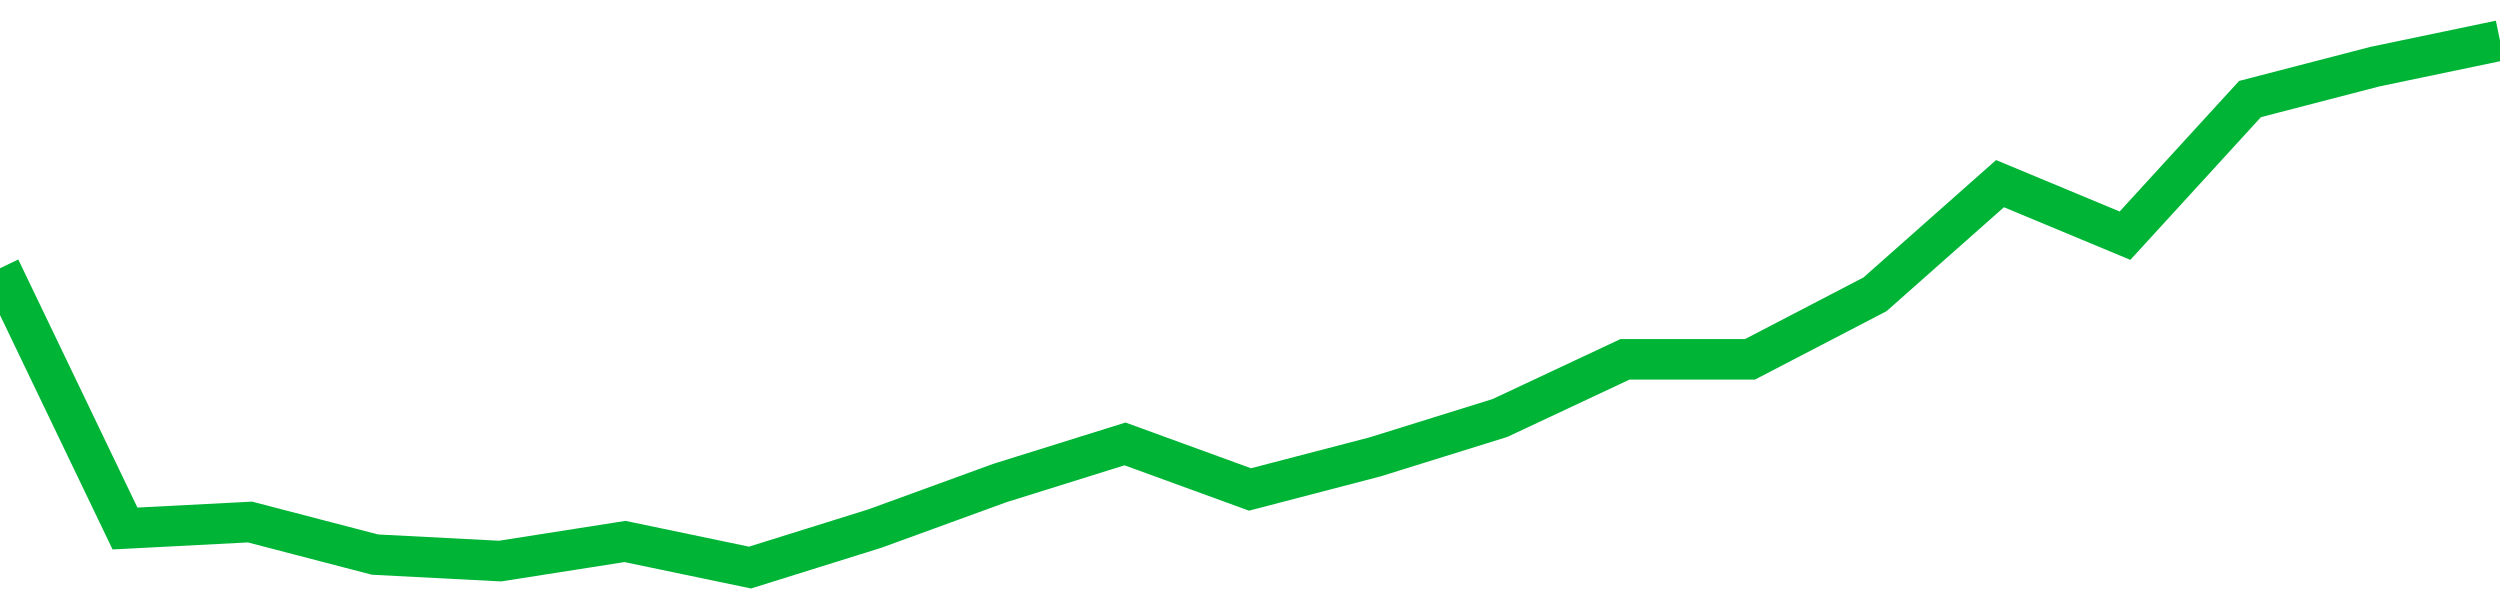<!-- Generated with https://github.com/jxxe/sparkline/ --><svg viewBox="0 0 185 45" class="sparkline" xmlns="http://www.w3.org/2000/svg"><path class="sparkline--fill" d="M 0 19.85 L 0 19.85 L 9.25 39.11 L 18.5 38.63 L 27.75 41.04 L 37 41.52 L 46.25 40.07 L 55.5 42 L 64.75 39.11 L 74 35.74 L 83.25 32.85 L 92.5 36.22 L 101.75 33.81 L 111 30.93 L 120.25 26.59 L 129.5 26.59 L 138.75 21.78 L 148 13.59 L 157.25 17.44 L 166.5 7.33 L 175.75 4.93 L 185 3 V 45 L 0 45 Z" stroke="none" fill="none" ></path><path class="sparkline--line" d="M 0 19.85 L 0 19.85 L 9.25 39.11 L 18.5 38.63 L 27.75 41.04 L 37 41.52 L 46.25 40.07 L 55.5 42 L 64.75 39.11 L 74 35.74 L 83.25 32.85 L 92.5 36.22 L 101.75 33.81 L 111 30.93 L 120.25 26.59 L 129.5 26.59 L 138.75 21.78 L 148 13.59 L 157.25 17.44 L 166.5 7.33 L 175.75 4.93 L 185 3" fill="none" stroke-width="3" stroke="#00B436" ></path></svg>